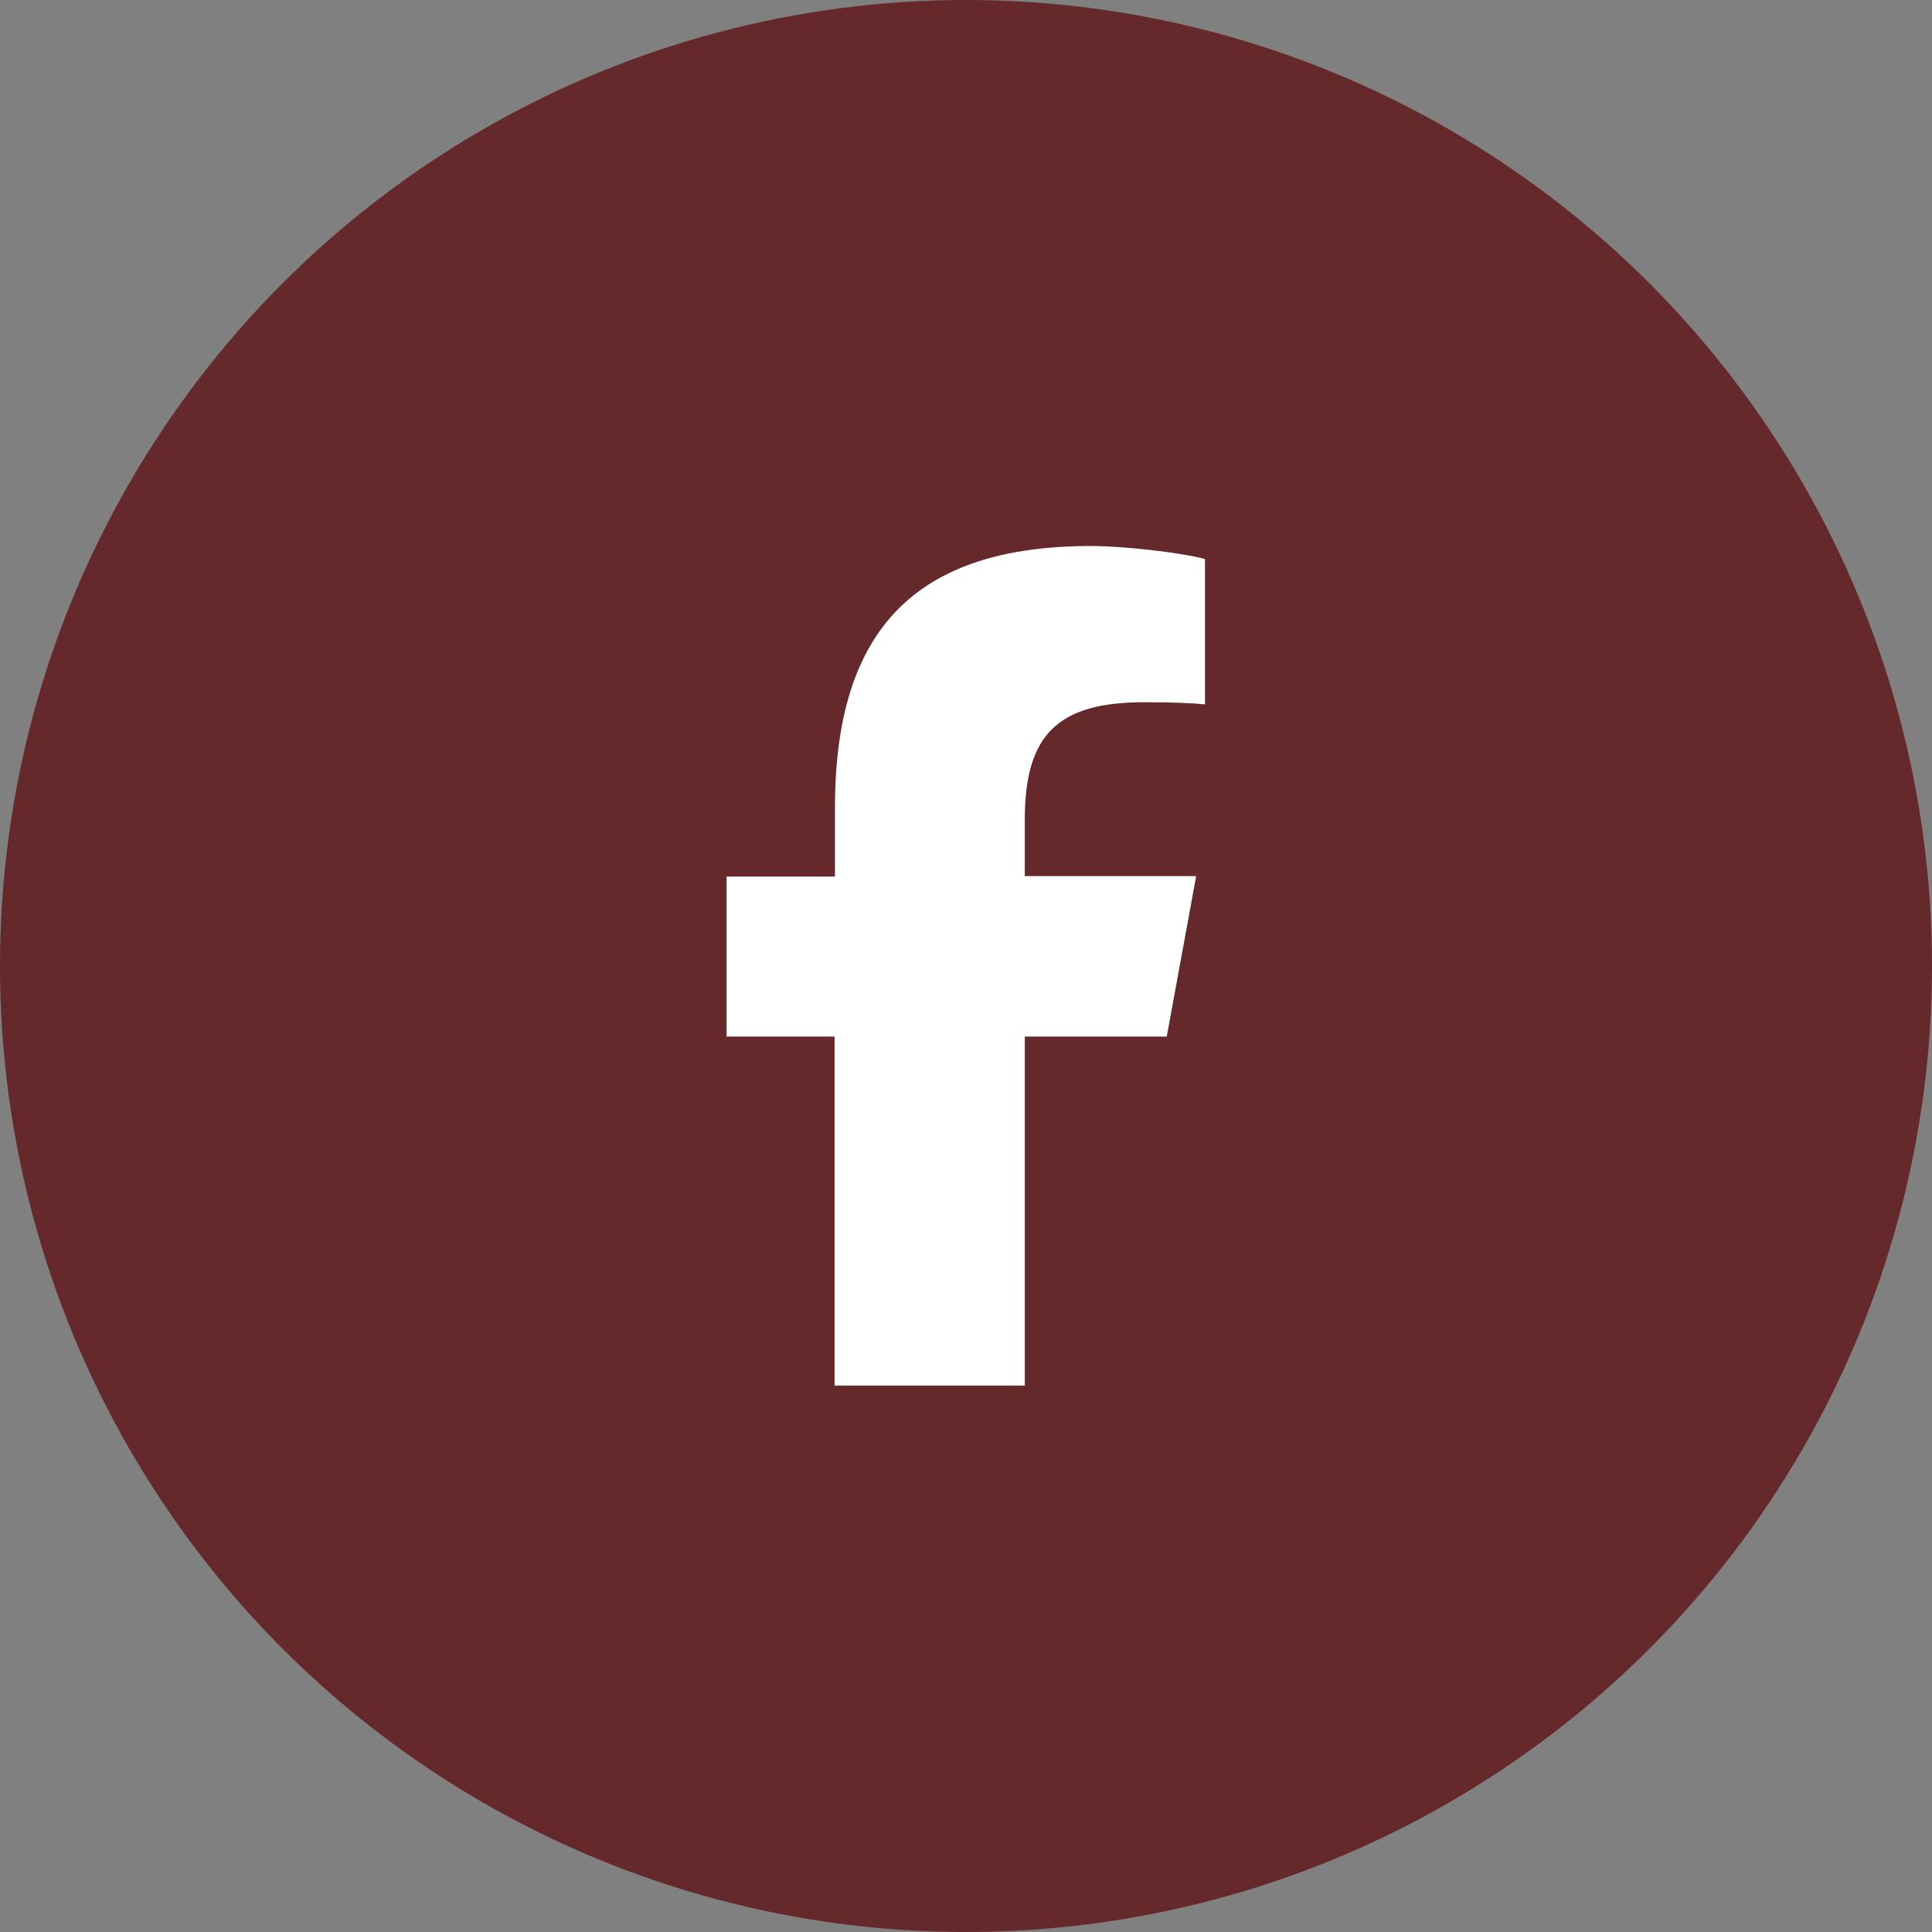 <?xml version="1.0" encoding="UTF-8"?> <svg xmlns="http://www.w3.org/2000/svg" id="Layer_2" viewBox="0 0 46 46"><rect x="0" y="0" width="46" height="46" fill="#808080" stroke="none"/><defs><style>.cls-1{fill:#fff;}.cls-2{fill:#65282b;}</style></defs><g id="Layer_1-2"><circle class="cls-2" cx="23" cy="23" r="23"></circle><path class="cls-1" d="M17.3,24.69v-3.82h2.58v-1.64c0-4.25,1.93-6.23,6.1-6.23.79,0,2.16.16,2.71.31v3.46c-.3-.03-.81-.05-1.45-.05-2.05,0-2.84.77-2.84,2.79v1.35h4.08l-.7,3.82h-3.38v8.31h-4.53v-8.31h-2.58Z"></path></g></svg> 